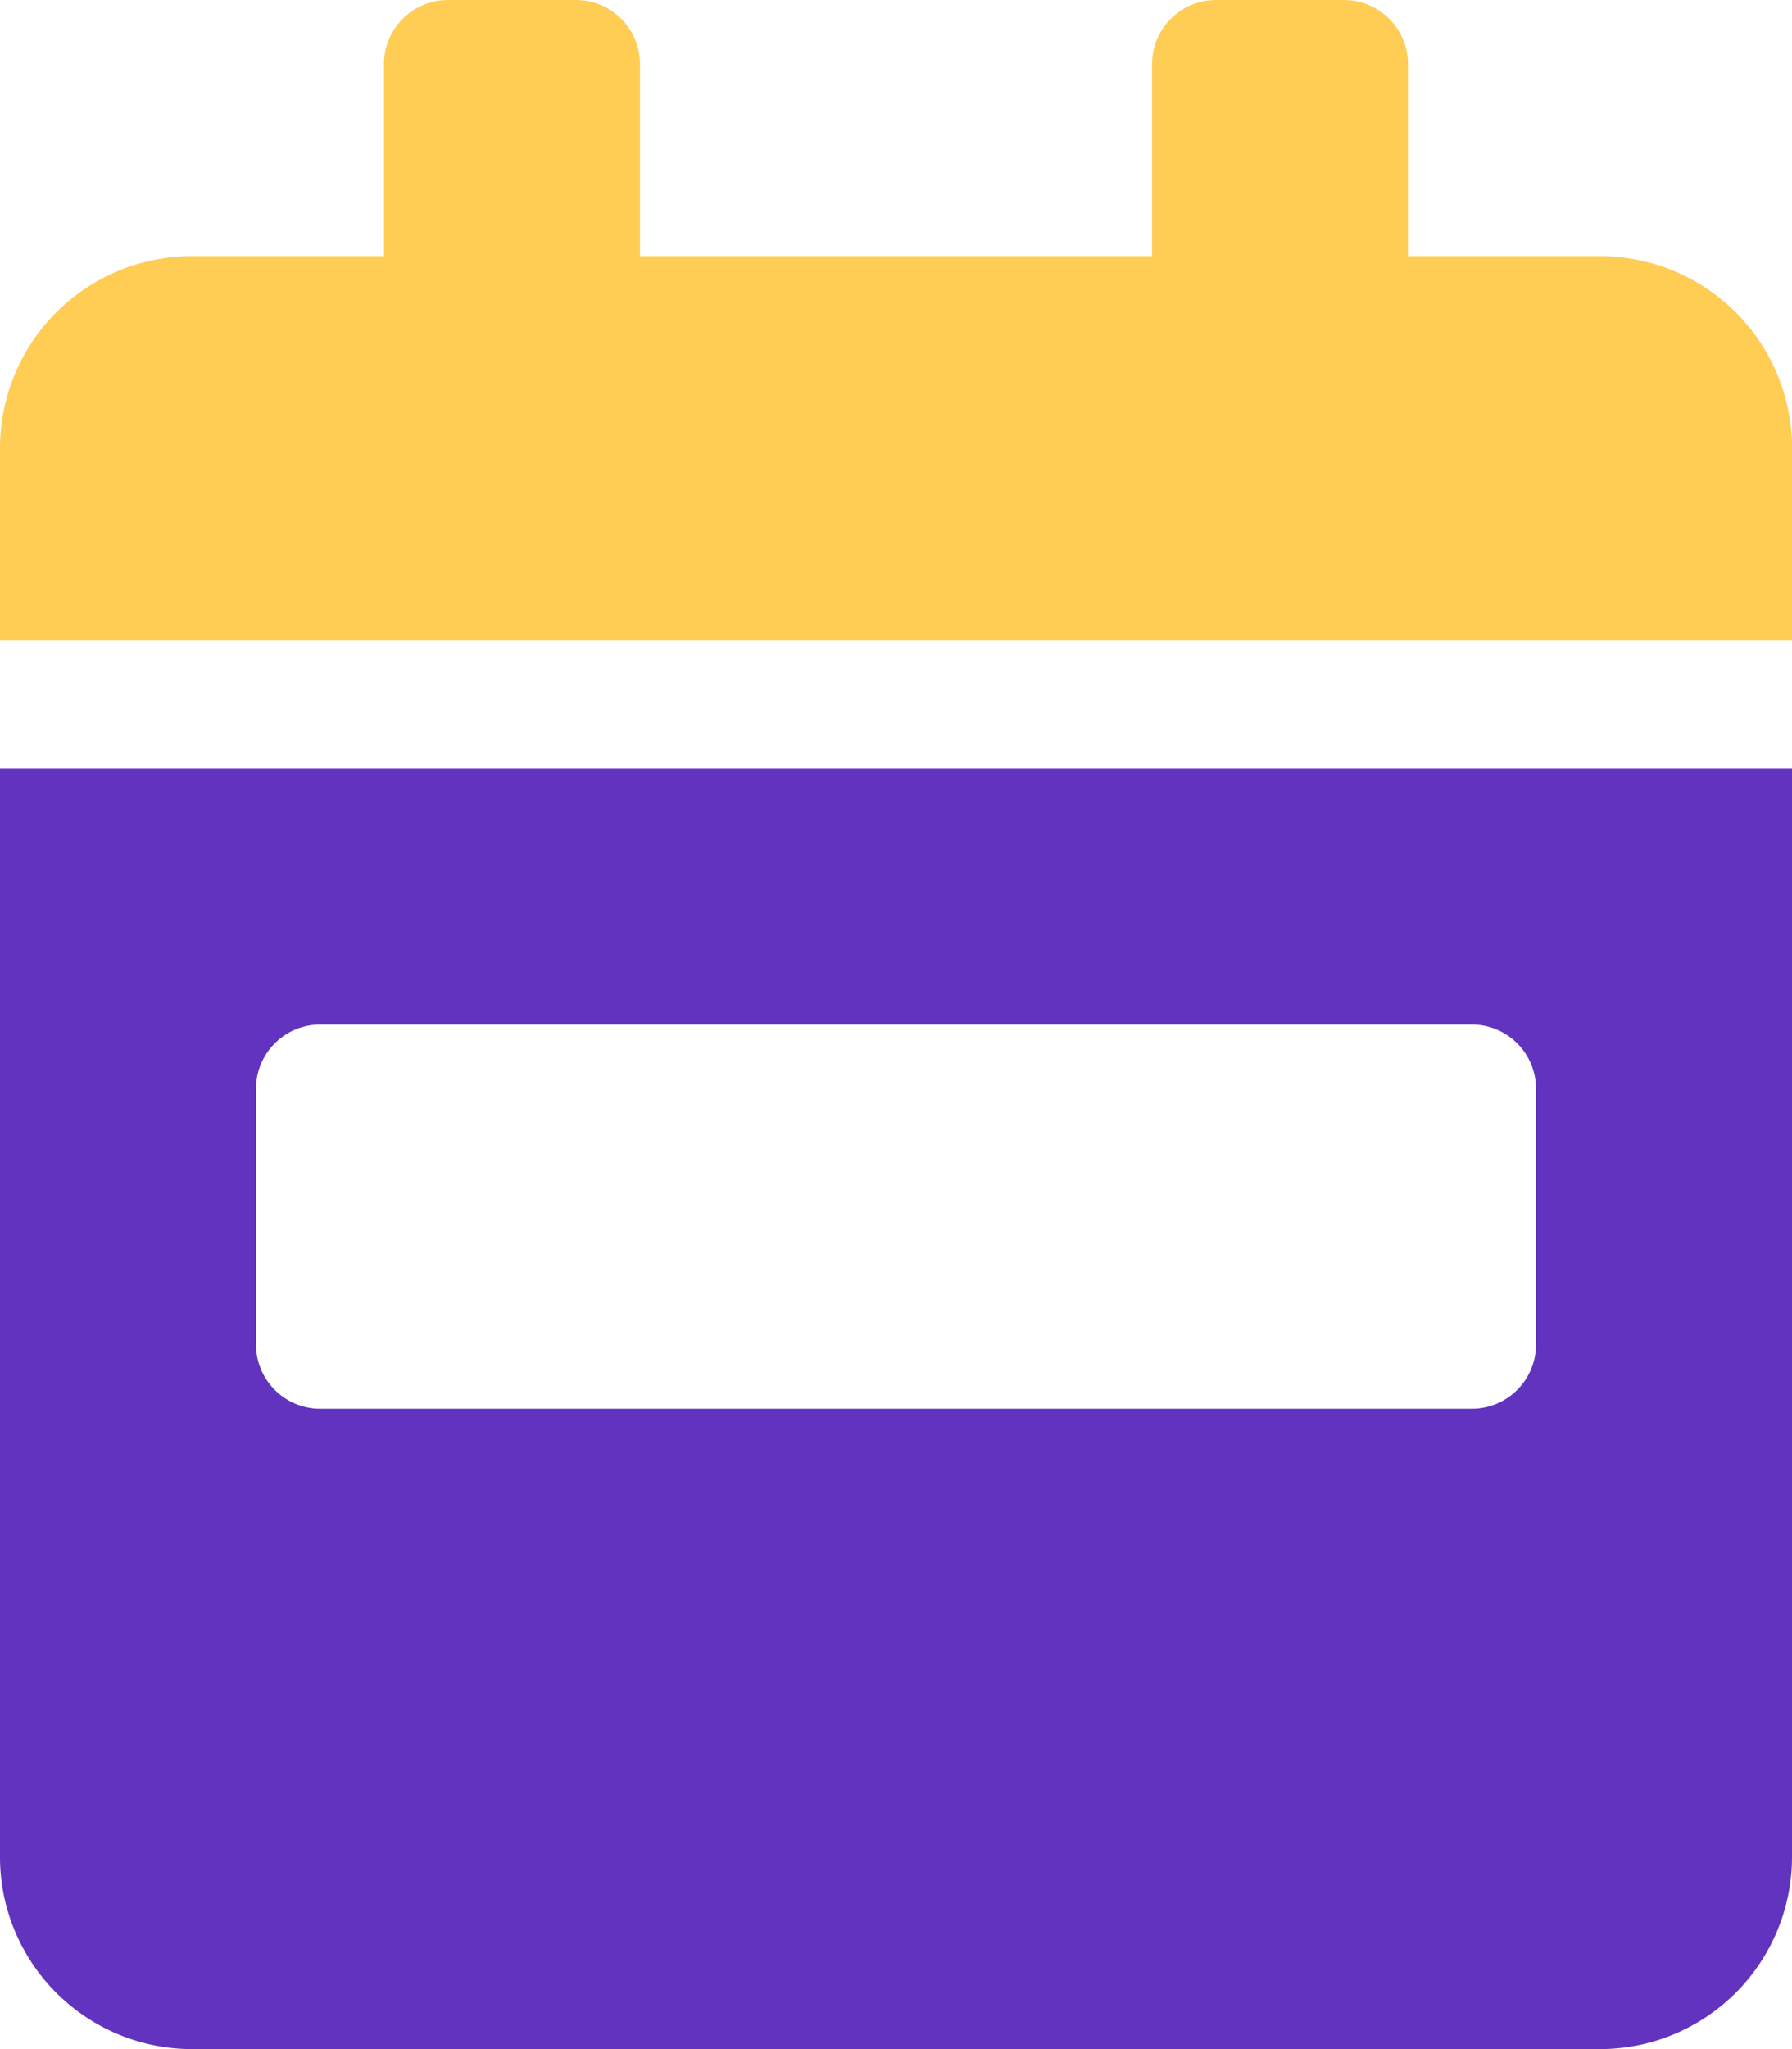 <svg xmlns="http://www.w3.org/2000/svg" width="35.875" height="41" viewBox="0 0 35.875 41">
  <g id="Group_1189" data-name="Group 1189" transform="translate(-666.648 -2437)">
    <path id="Path_810" data-name="Path 810" d="M232.524,60.288V82.069a3.846,3.846,0,0,0,3.844,3.844h28.187a3.846,3.846,0,0,0,3.844-3.844V60.288Zm30.75,11.531a1.285,1.285,0,0,1-1.281,1.281H238.93a1.285,1.285,0,0,1-1.281-1.281V66.694a1.284,1.284,0,0,1,1.281-1.281h23.063a1.284,1.284,0,0,1,1.281,1.281Z" transform="translate(434.124 2392.087)" fill="#6133be"/>
    <path id="Path_811" data-name="Path 811" d="M264.555,50.038h-3.844V46.194a1.284,1.284,0,0,0-1.281-1.281h-2.562a1.284,1.284,0,0,0-1.281,1.281v3.844H245.336V46.194a1.284,1.284,0,0,0-1.281-1.281h-2.562a1.284,1.284,0,0,0-1.282,1.281v3.844h-3.843a3.845,3.845,0,0,0-3.844,3.844v3.844H268.4V53.882A3.845,3.845,0,0,0,264.555,50.038Z" transform="translate(434.124 2392.087)" fill="#ffcc54"/>
  </g>
</svg>
